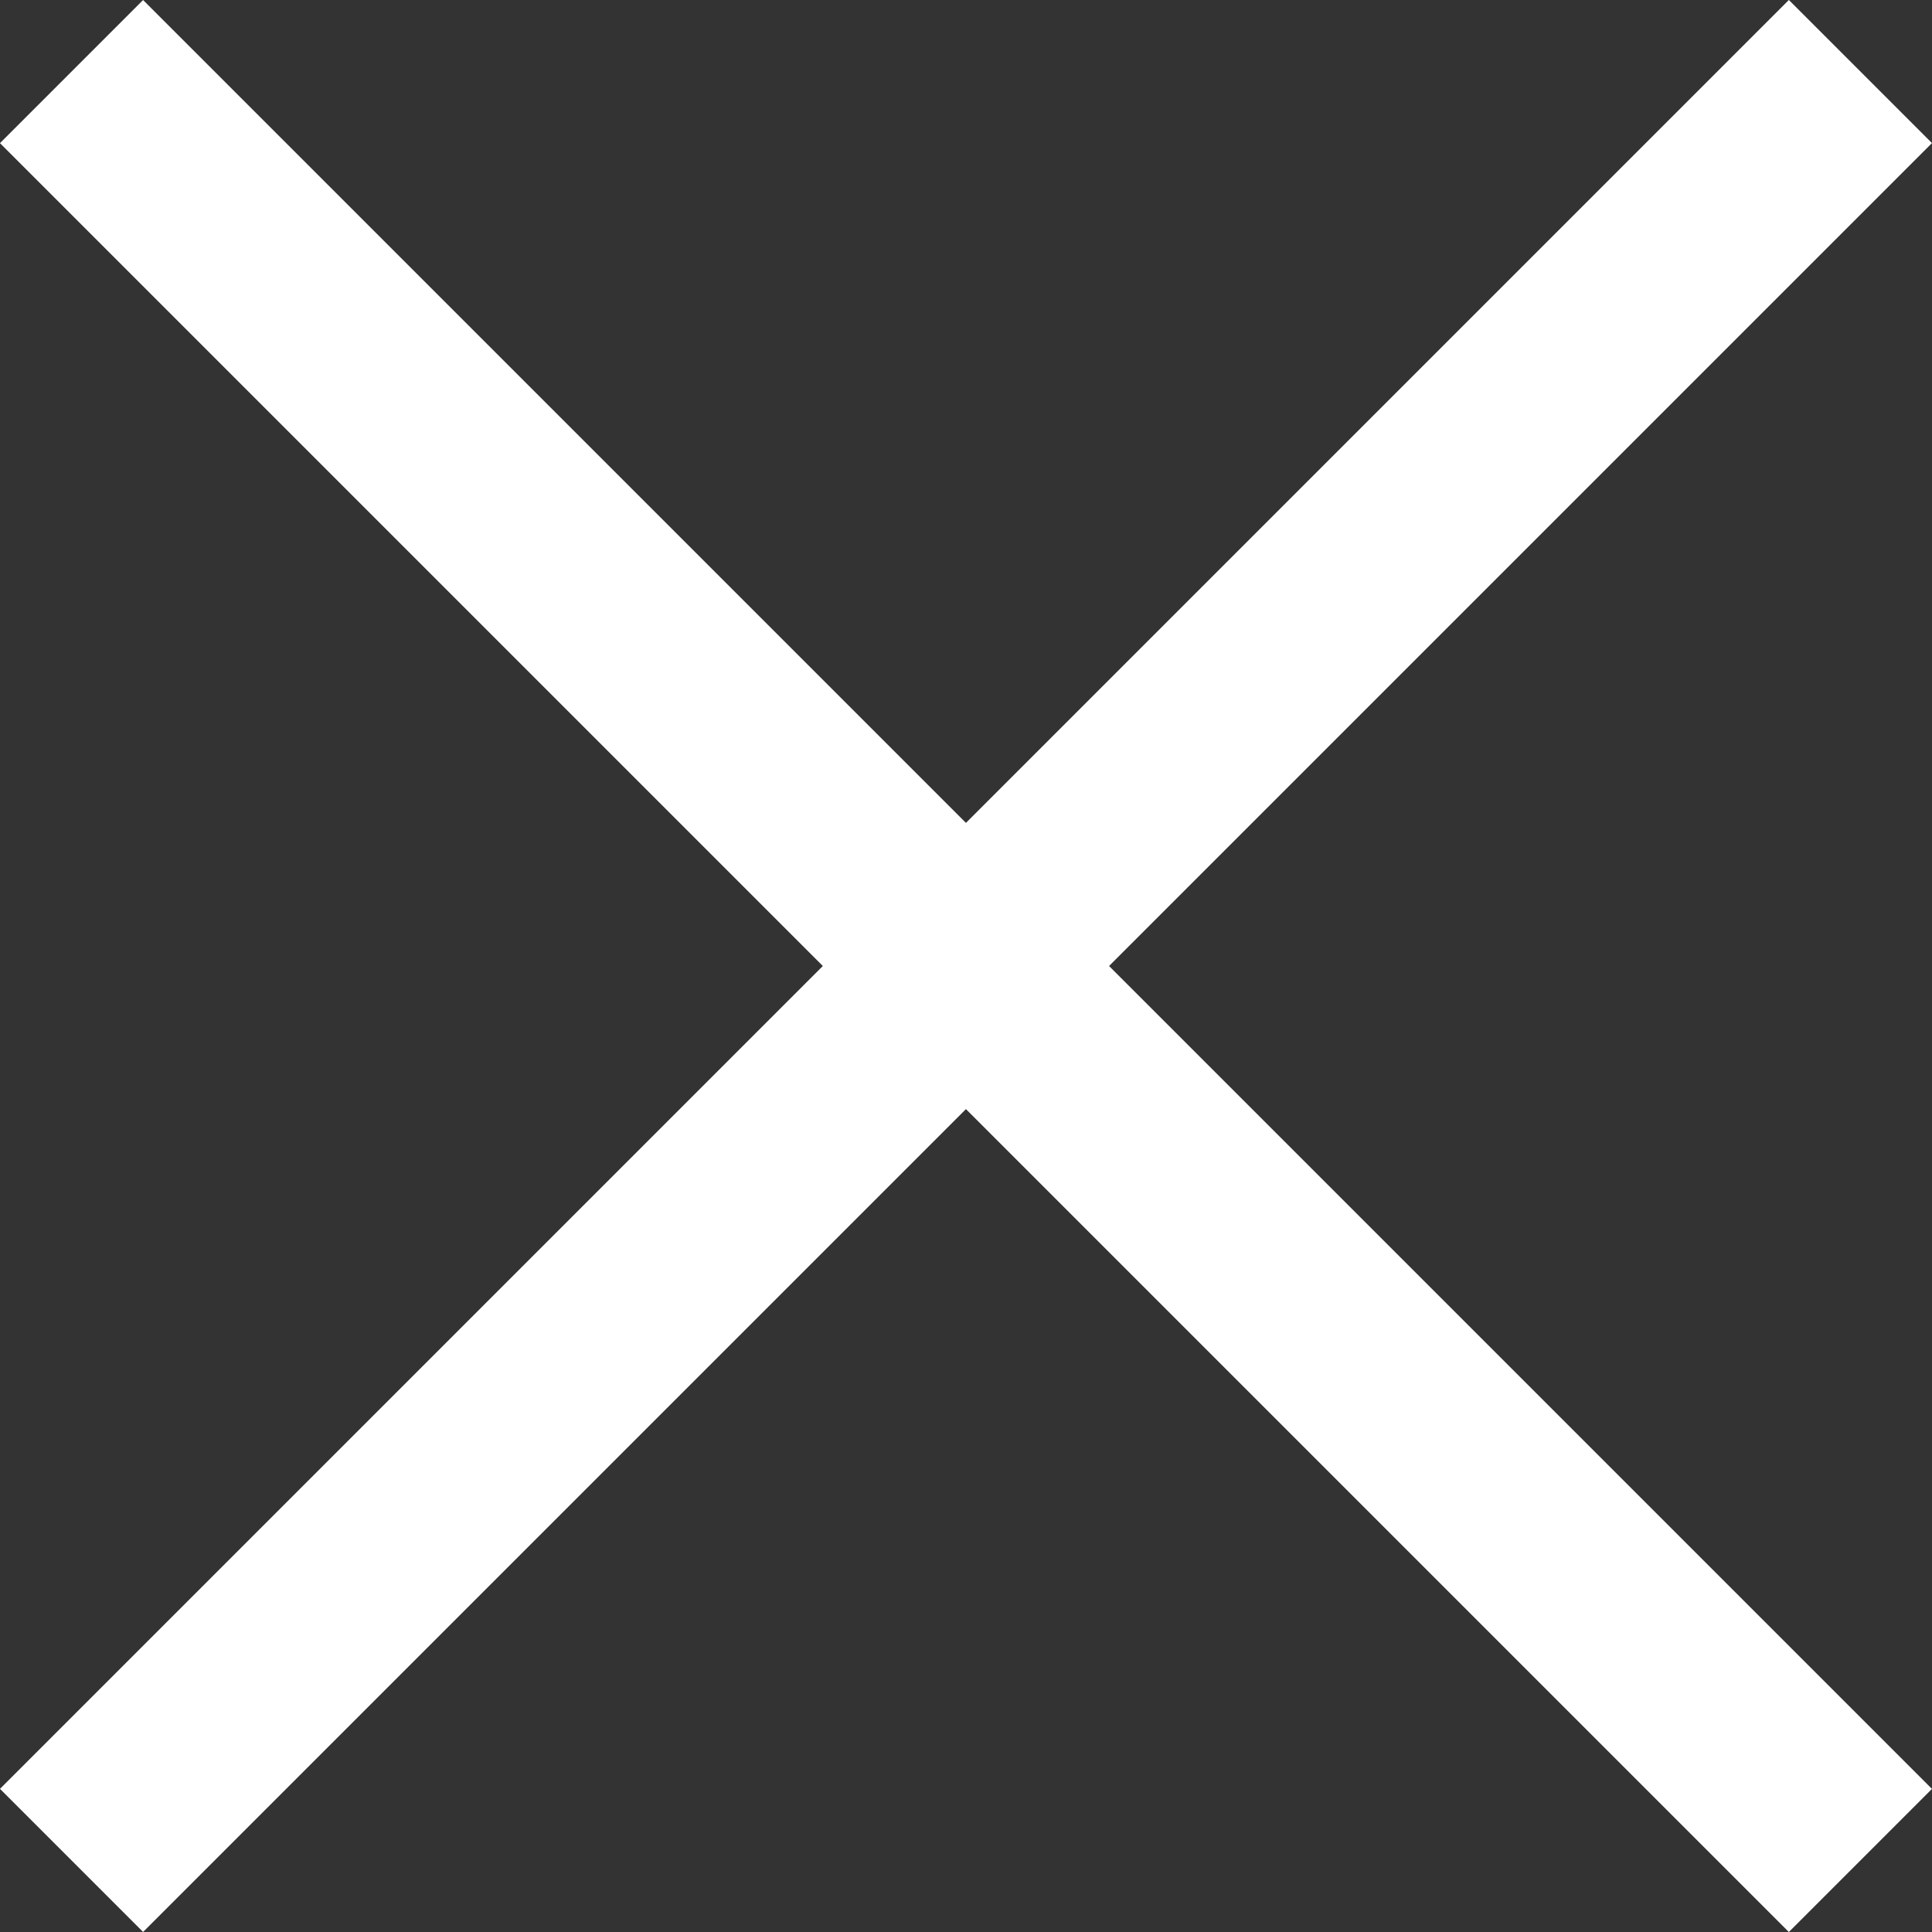 <svg xmlns="http://www.w3.org/2000/svg" width="19.092" height="19.092" viewBox="0 0 19.092 19.092">
  <rect x="0" y="0" width="19.092" height="19.092" fill="#333333" stroke="none"/>
  <g id="グループ_11285" data-name="グループ 11285" transform="translate(-1219.452 -35.954)">
    <path id="パス_12737" data-name="パス 12737" d="M1199.37,25.464h25" transform="translate(390.082 -829.427) rotate(45)" fill="none" stroke="#fff" stroke-width="2"/>
    <path id="パス_13013" data-name="パス 13013" d="M1199.37,25.464h25" transform="translate(2103.925 -793.416) rotate(135)" fill="none" stroke="#fff" stroke-width="2"/>
  </g>
</svg>

